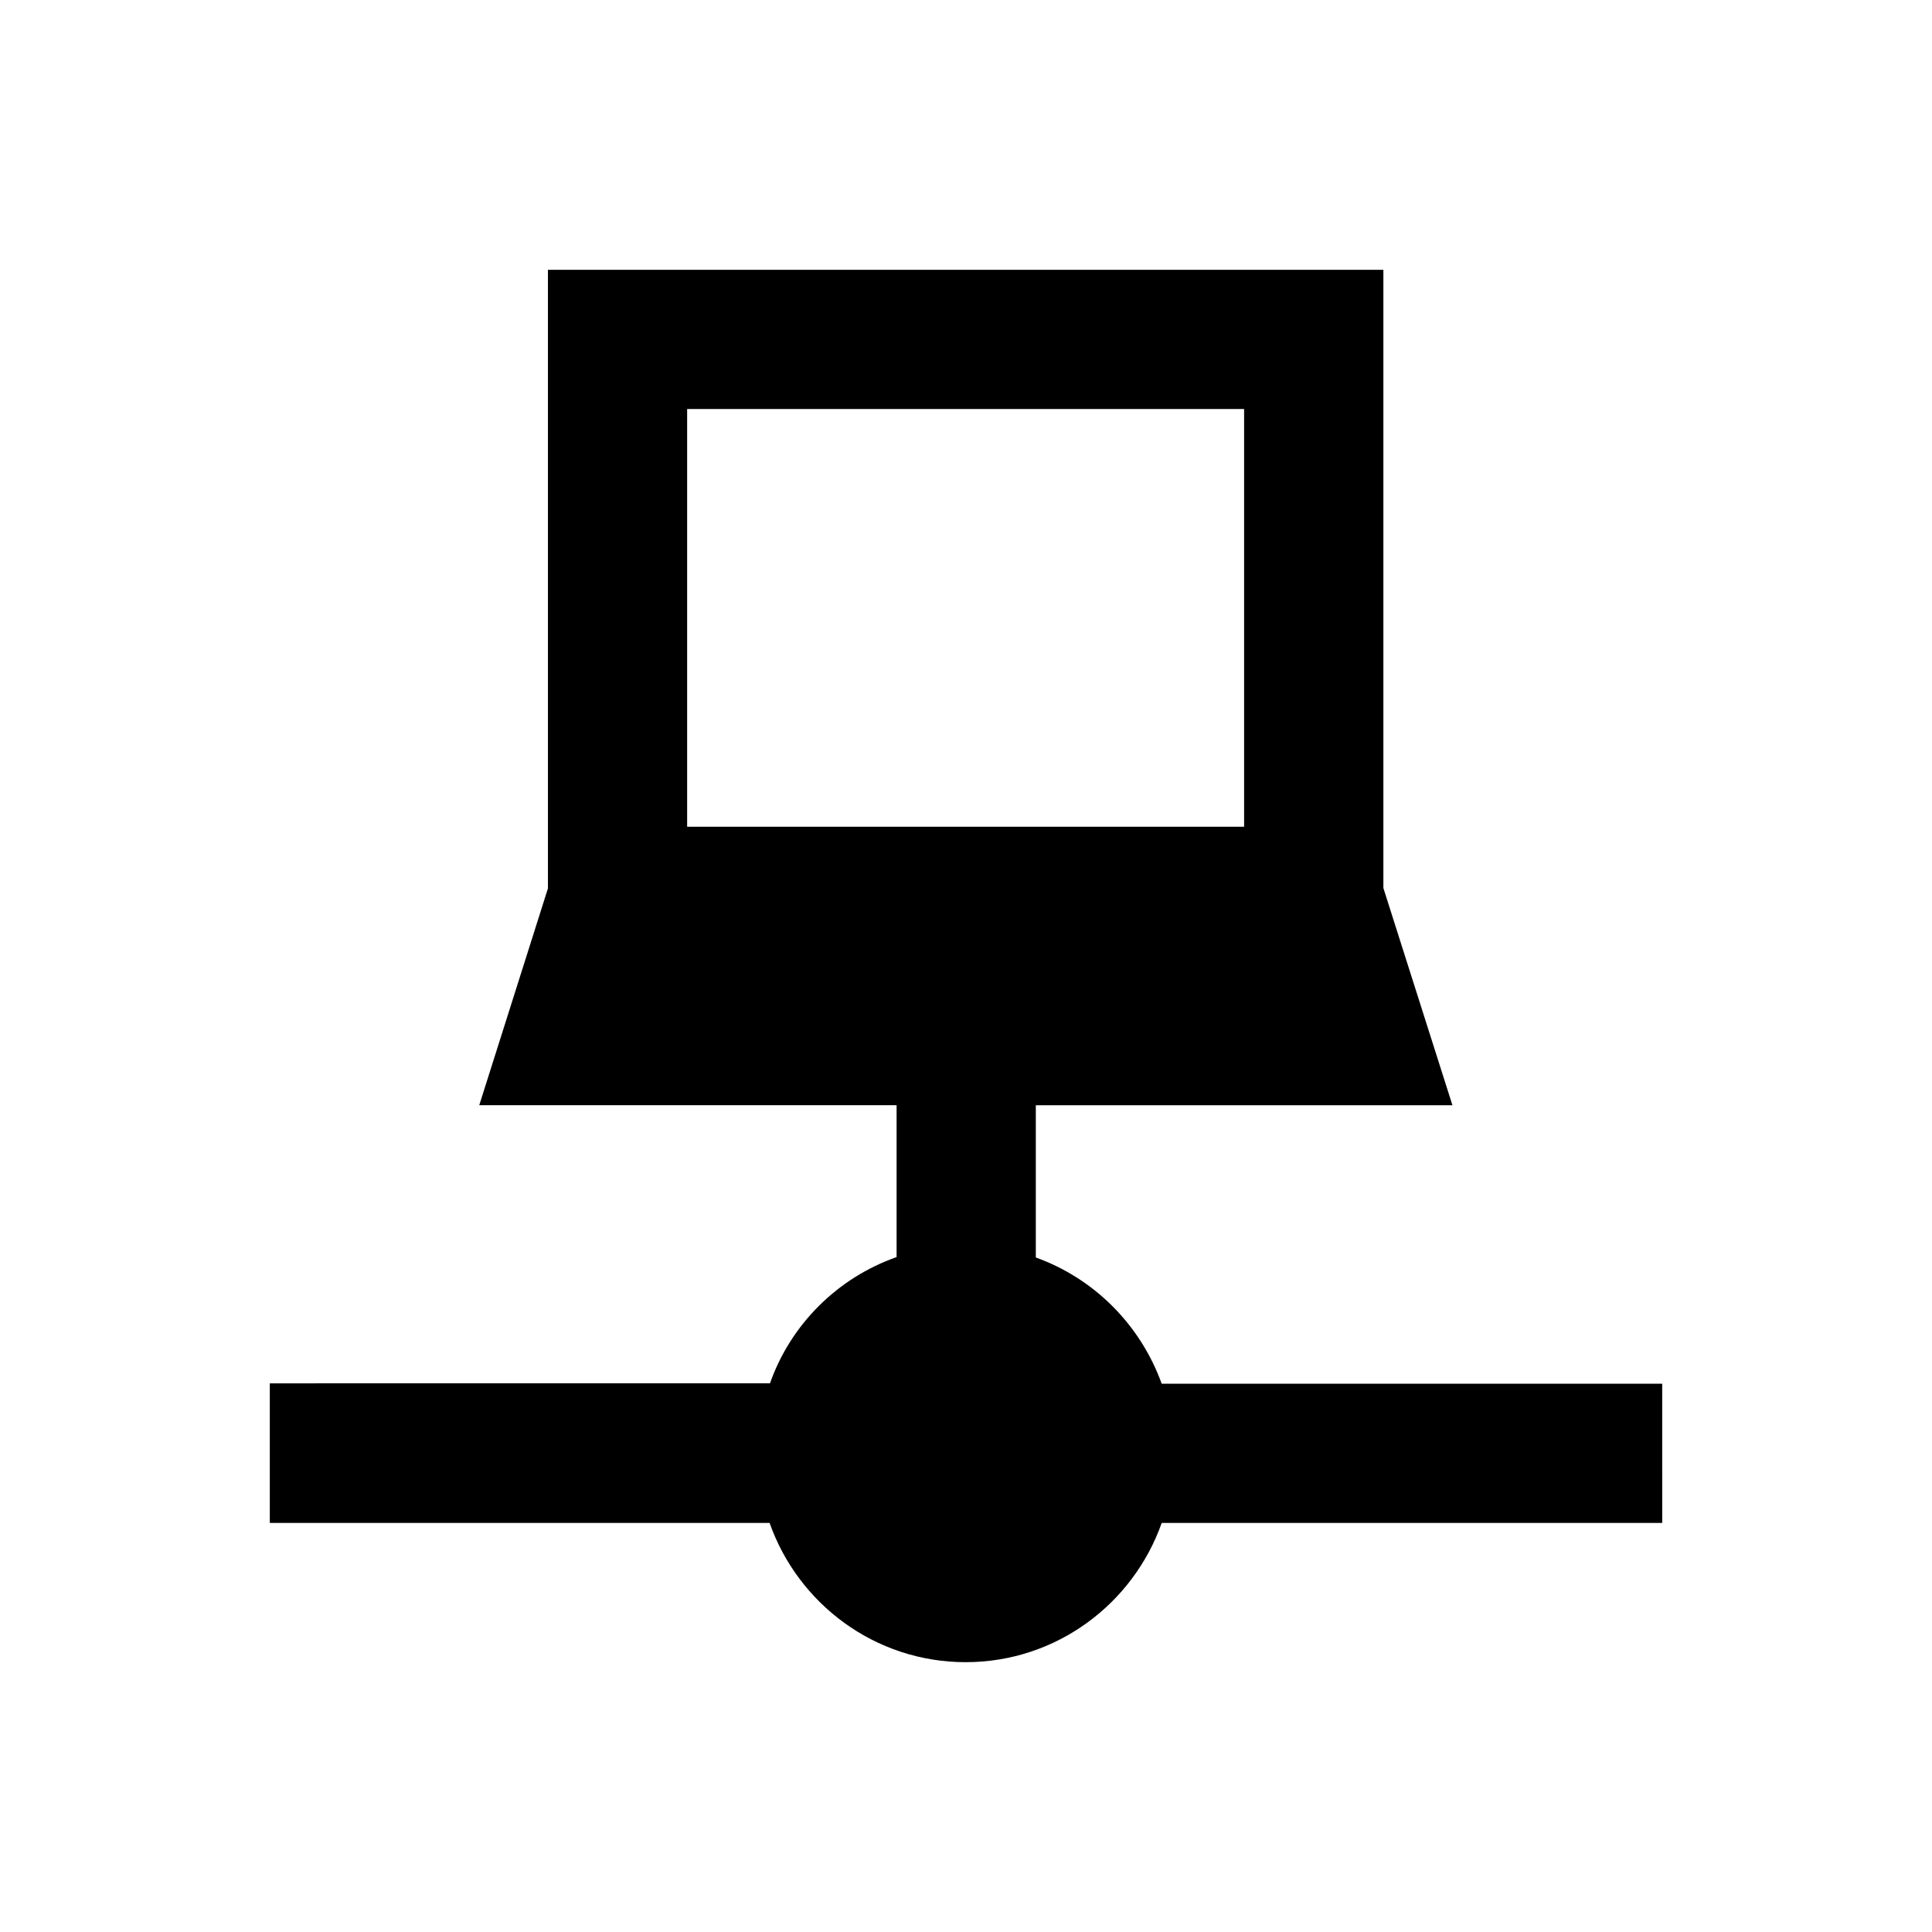 <?xml version="1.0" encoding="UTF-8"?>
<!-- Uploaded to: SVG Repo, www.svgrepo.com, Generator: SVG Repo Mixer Tools -->
<svg fill="#000000" width="800px" height="800px" version="1.1" viewBox="144 144 512 512" xmlns="http://www.w3.org/2000/svg">
 <path d="m584.5 510.7h-132.64c-5.609-15.547-17.809-27.848-33.359-33.457v-40.344h110.41l-18.301-57.562v-163.84h-221.4v163.93l-18.203 57.465h110.6v40.246c-15.645 5.512-28.043 17.809-33.555 33.457l-132.55 0.004v36.996h132.45c7.578 21.453 27.945 36.898 51.957 36.898 24.008 0 44.379-15.449 51.957-36.898h132.64zm-258.4-258.3h147.6v110.7h-147.6z"/>
</svg>